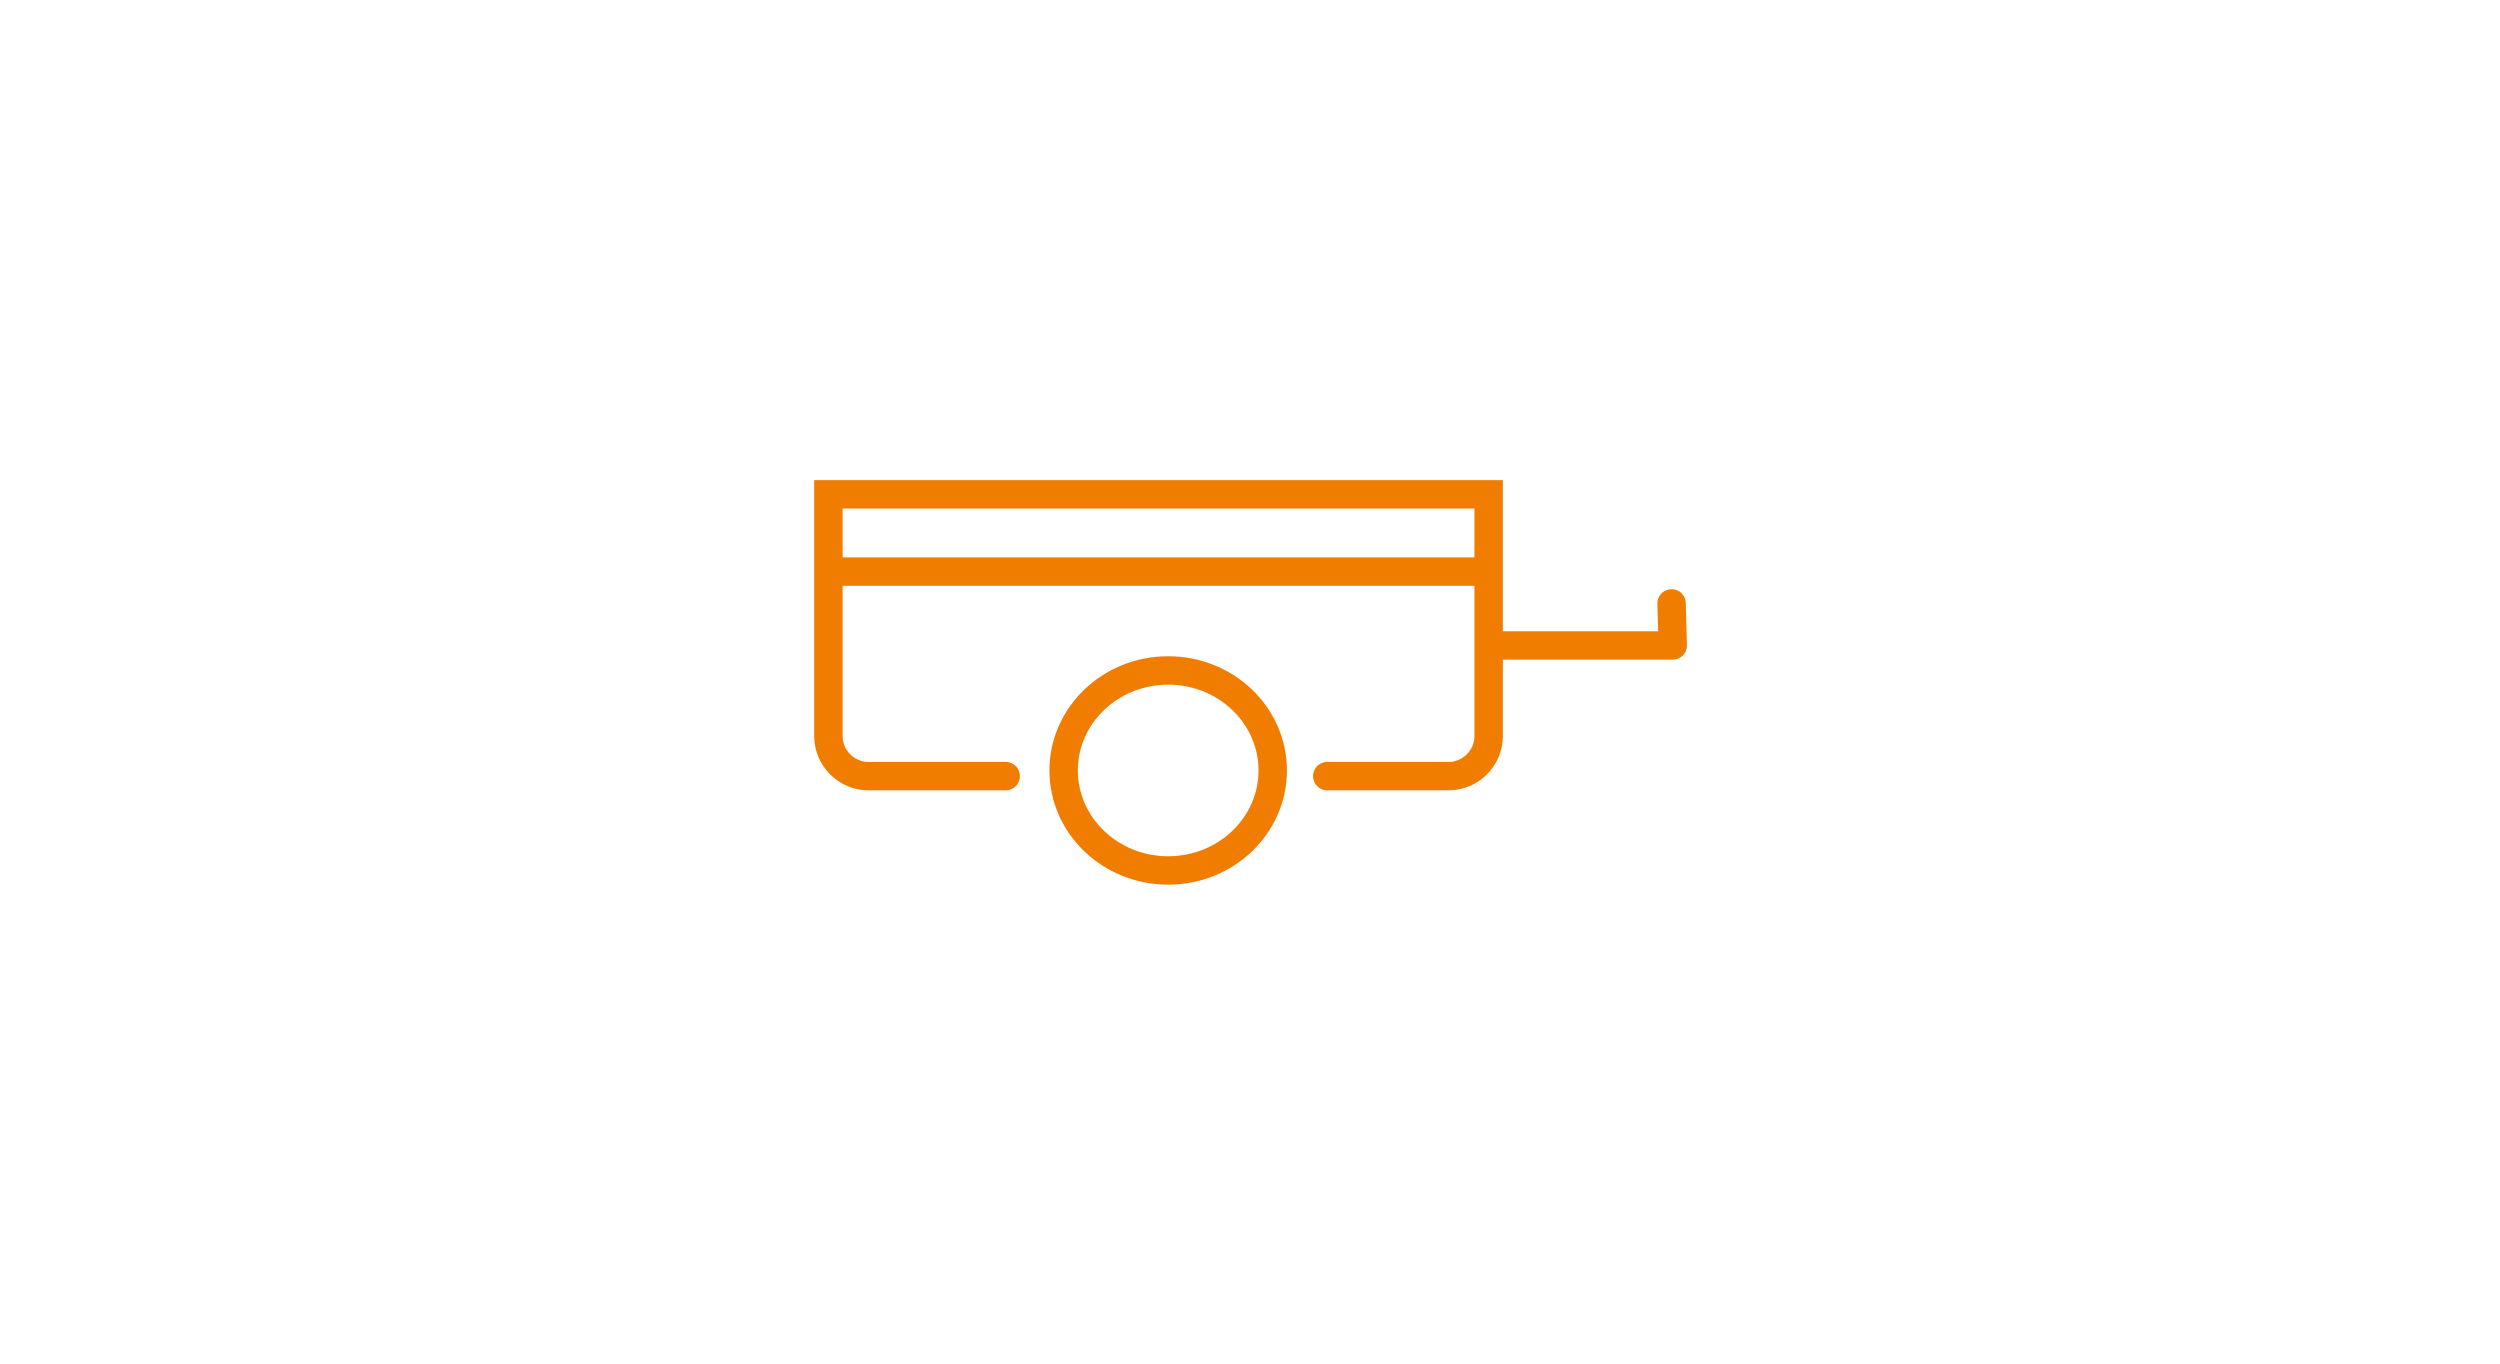 <?xml version="1.0" encoding="utf-8"?>
<!-- Generator: Adobe Illustrator 22.0.1, SVG Export Plug-In . SVG Version: 6.00 Build 0)  -->
<svg version="1.1" id="Ebene_1" xmlns="http://www.w3.org/2000/svg" xmlns:xlink="http://www.w3.org/1999/xlink" x="0px" y="0px"
	 viewBox="0 0 220 120" style="enable-background:new 0 0 220 120;" xml:space="preserve">
<style type="text/css">
	.st0{fill:none;stroke:#F07D00;stroke-width:2.5;stroke-linecap:round;stroke-miterlimit:10;}
	.st1{fill:none;stroke:#F07D00;stroke-width:2.5;stroke-miterlimit:10;}
	.st2{fill:none;stroke:#F07D00;stroke-width:2.5;stroke-linecap:round;stroke-linejoin:round;}
</style>
<title>anhaenger-verleih</title>
<g>
	<path class="st0" d="M116.8,68.3h10.7c1.9,0,3.5-1.6,3.5-3.5V43.5H72.9v21.3c0,1.9,1.6,3.5,3.5,3.5h12.1"/>
	<ellipse class="st1" cx="102.8" cy="67.8" rx="9.2" ry="8.8"/>
	<polyline class="st2" points="131.6,56.8 147.2,56.8 147.1,53.1 	"/>
	<line class="st2" x1="73.6" y1="50.3" x2="130.5" y2="50.3"/>
</g>
</svg>
